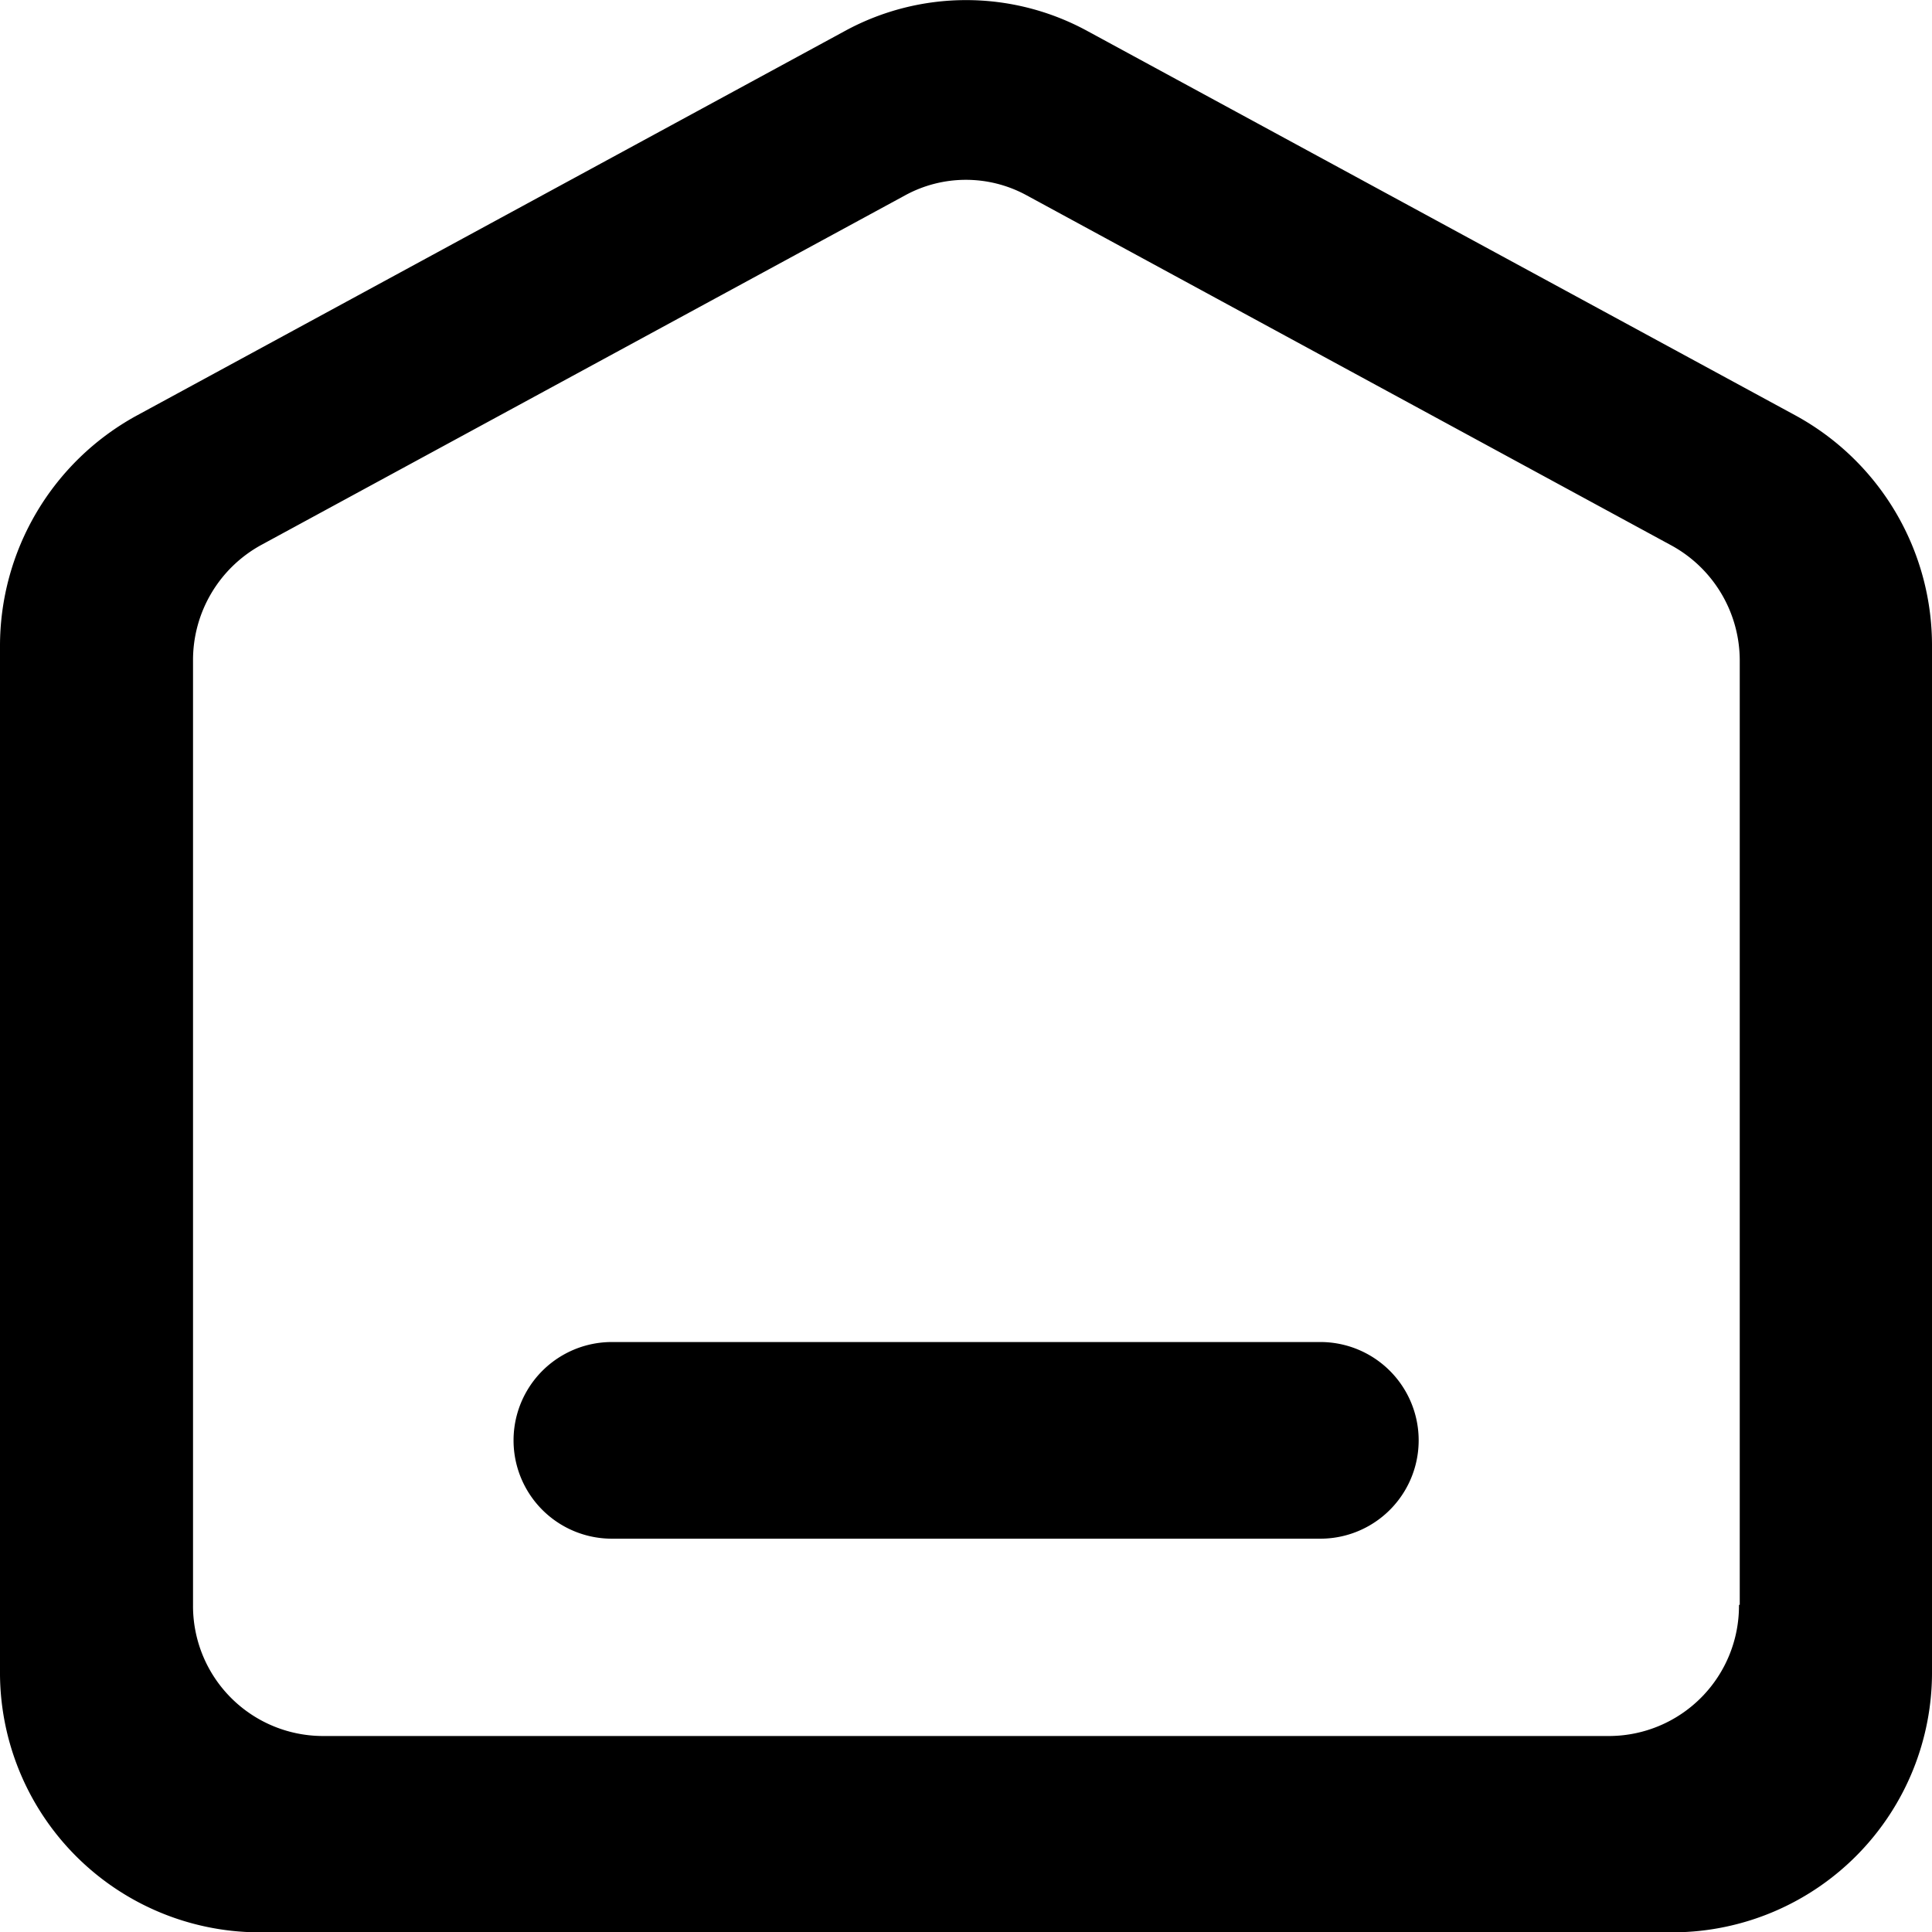 <svg xmlns="http://www.w3.org/2000/svg" width="17.546" height="17.548" viewBox="0 0 17.546 17.548">
  <g id="主页_1_" data-name="主页 (1)" transform="translate(-62 -62)">
    <path id="Path_98" data-name="Path 98" d="M78.31,65.775l-6.436-3.494a2.3,2.3,0,0,0-2.2,0l-6.434,3.494A2.385,2.385,0,0,0,62,67.875v9.293a2.36,2.36,0,0,0,2.338,2.381h12.87a2.36,2.36,0,0,0,2.338-2.381V67.875A2.379,2.379,0,0,0,78.31,65.775Zm-.517,10.8a1.182,1.182,0,0,1-1.17,1.191h-11.7a1.181,1.181,0,0,1-1.17-1.191V68a1.192,1.192,0,0,1,.62-1.051l5.849-3.176a1.151,1.151,0,0,1,1.1,0l5.849,3.176A1.192,1.192,0,0,1,77.8,68v8.575Z" fill="#000000"/>
    <path id="Path_99" data-name="Path 99" d="M309.312,687.1h-6.434a.893.893,0,0,0,0,1.786h6.434a.893.893,0,0,0,0-1.786Z" transform="translate(-235.321 -612.912)" fill="#000000"/>
  </g>
</svg>
